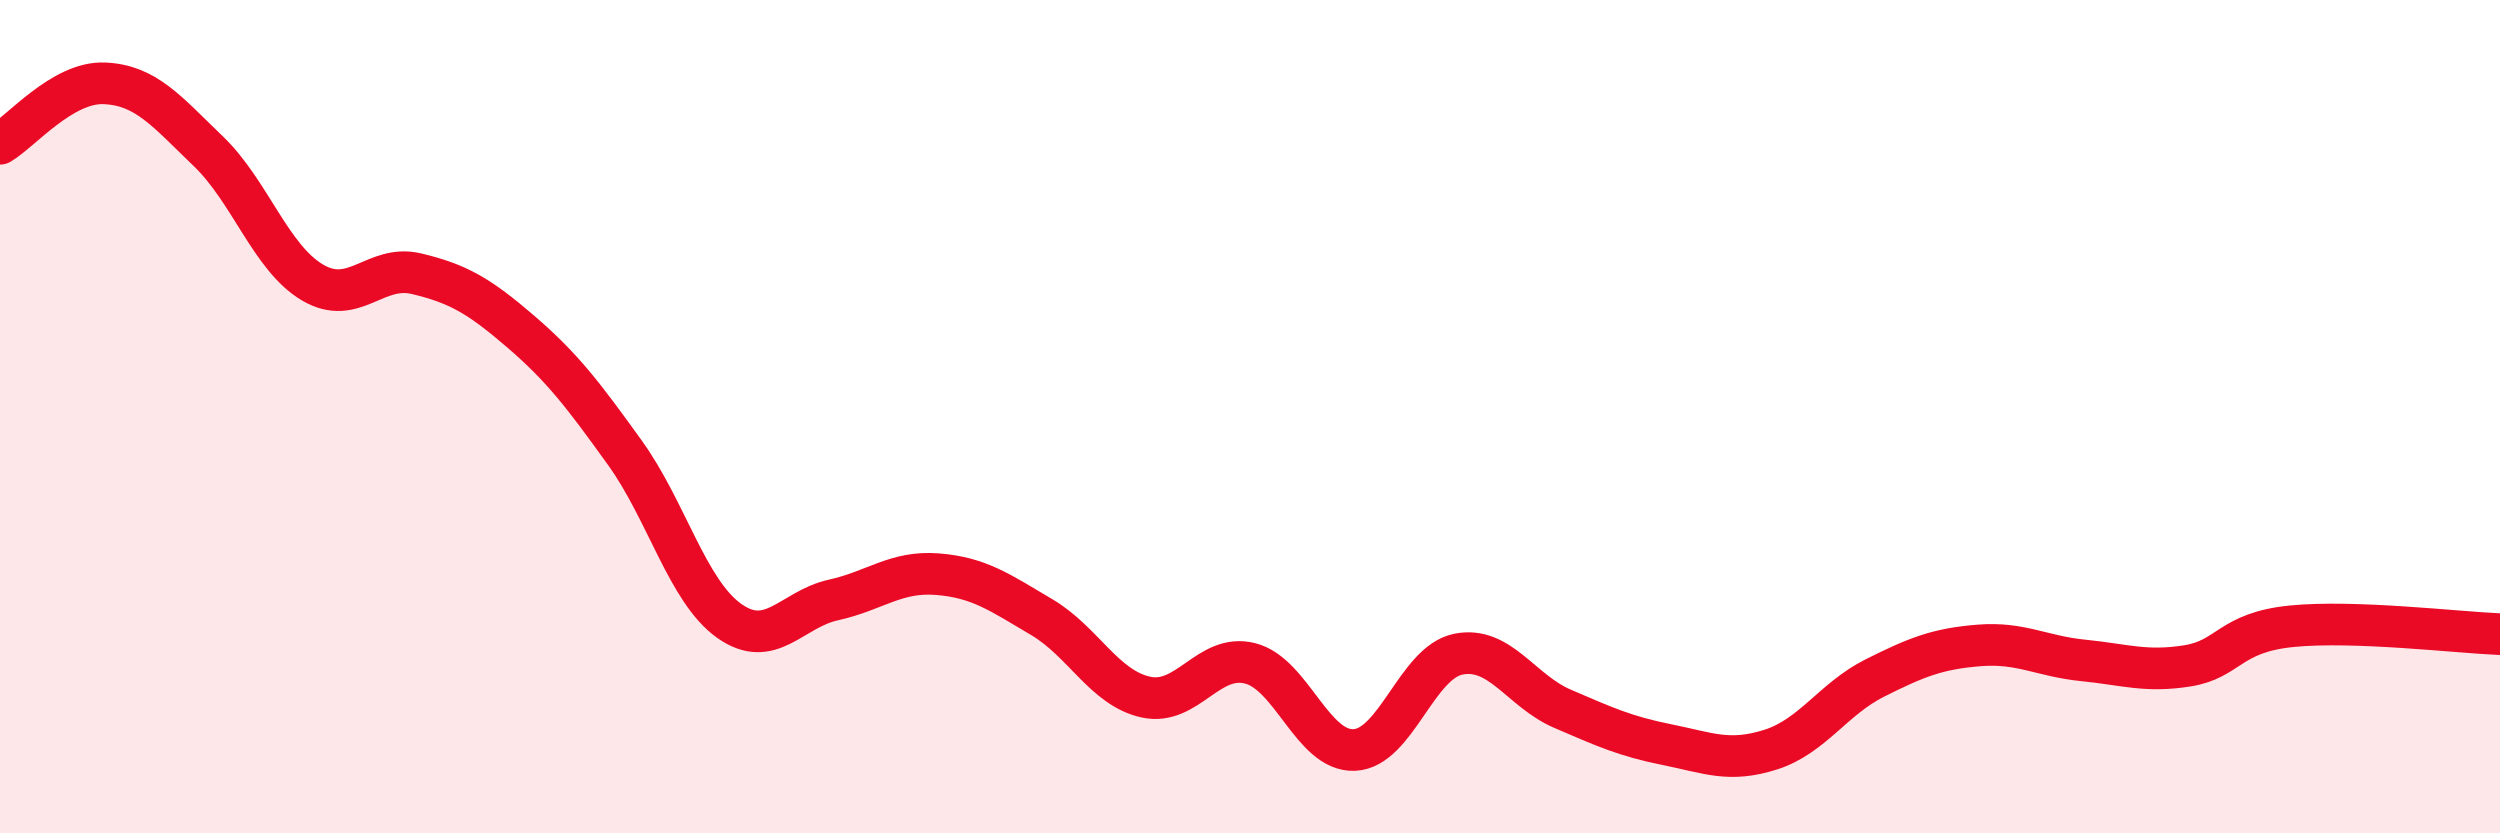 
    <svg width="60" height="20" viewBox="0 0 60 20" xmlns="http://www.w3.org/2000/svg">
      <path
        d="M 0,3.45 C 0.5,3.16 1.5,1.96 2.5,2 C 3.5,2.04 4,2.67 5,3.63 C 6,4.59 6.5,6.19 7.5,6.78 C 8.5,7.37 9,6.33 10,6.57 C 11,6.81 11.5,7.1 12.5,7.96 C 13.5,8.82 14,9.48 15,10.87 C 16,12.26 16.5,14.19 17.5,14.9 C 18.5,15.61 19,14.62 20,14.4 C 21,14.18 21.5,13.7 22.5,13.78 C 23.5,13.86 24,14.22 25,14.81 C 26,15.4 26.5,16.51 27.5,16.73 C 28.5,16.95 29,15.67 30,15.92 C 31,16.17 31.5,18.04 32.5,18 C 33.5,17.96 34,15.9 35,15.7 C 36,15.5 36.5,16.58 37.5,17.01 C 38.5,17.44 39,17.67 40,17.87 C 41,18.07 41.5,18.31 42.5,17.99 C 43.5,17.67 44,16.77 45,16.27 C 46,15.77 46.5,15.57 47.5,15.49 C 48.5,15.41 49,15.75 50,15.85 C 51,15.95 51.5,16.14 52.5,15.98 C 53.5,15.82 53.5,15.18 55,15.03 C 56.5,14.88 59,15.18 60,15.22L60 20L0 20Z"
        fill="#EB0A25"
        opacity="0.1"
        stroke-linecap="round"
        stroke-linejoin="round"
      />
      <path
        d="M 0,3.45 C 0.5,3.16 1.5,1.96 2.5,2 C 3.5,2.04 4,2.67 5,3.63 C 6,4.59 6.5,6.19 7.5,6.78 C 8.5,7.37 9,6.33 10,6.57 C 11,6.81 11.5,7.1 12.5,7.96 C 13.5,8.82 14,9.48 15,10.87 C 16,12.26 16.5,14.19 17.5,14.9 C 18.5,15.61 19,14.62 20,14.4 C 21,14.18 21.5,13.7 22.5,13.78 C 23.5,13.86 24,14.22 25,14.81 C 26,15.4 26.5,16.51 27.5,16.73 C 28.5,16.95 29,15.67 30,15.92 C 31,16.17 31.5,18.04 32.5,18 C 33.5,17.96 34,15.9 35,15.7 C 36,15.5 36.5,16.58 37.5,17.01 C 38.5,17.44 39,17.67 40,17.87 C 41,18.07 41.5,18.31 42.5,17.99 C 43.5,17.67 44,16.77 45,16.27 C 46,15.77 46.5,15.57 47.5,15.49 C 48.5,15.41 49,15.75 50,15.85 C 51,15.95 51.5,16.14 52.5,15.98 C 53.5,15.82 53.5,15.18 55,15.03 C 56.5,14.88 59,15.18 60,15.22"
        stroke="#EB0A25"
        stroke-width="1"
        fill="none"
        stroke-linecap="round"
        stroke-linejoin="round"
      />
    </svg>
  